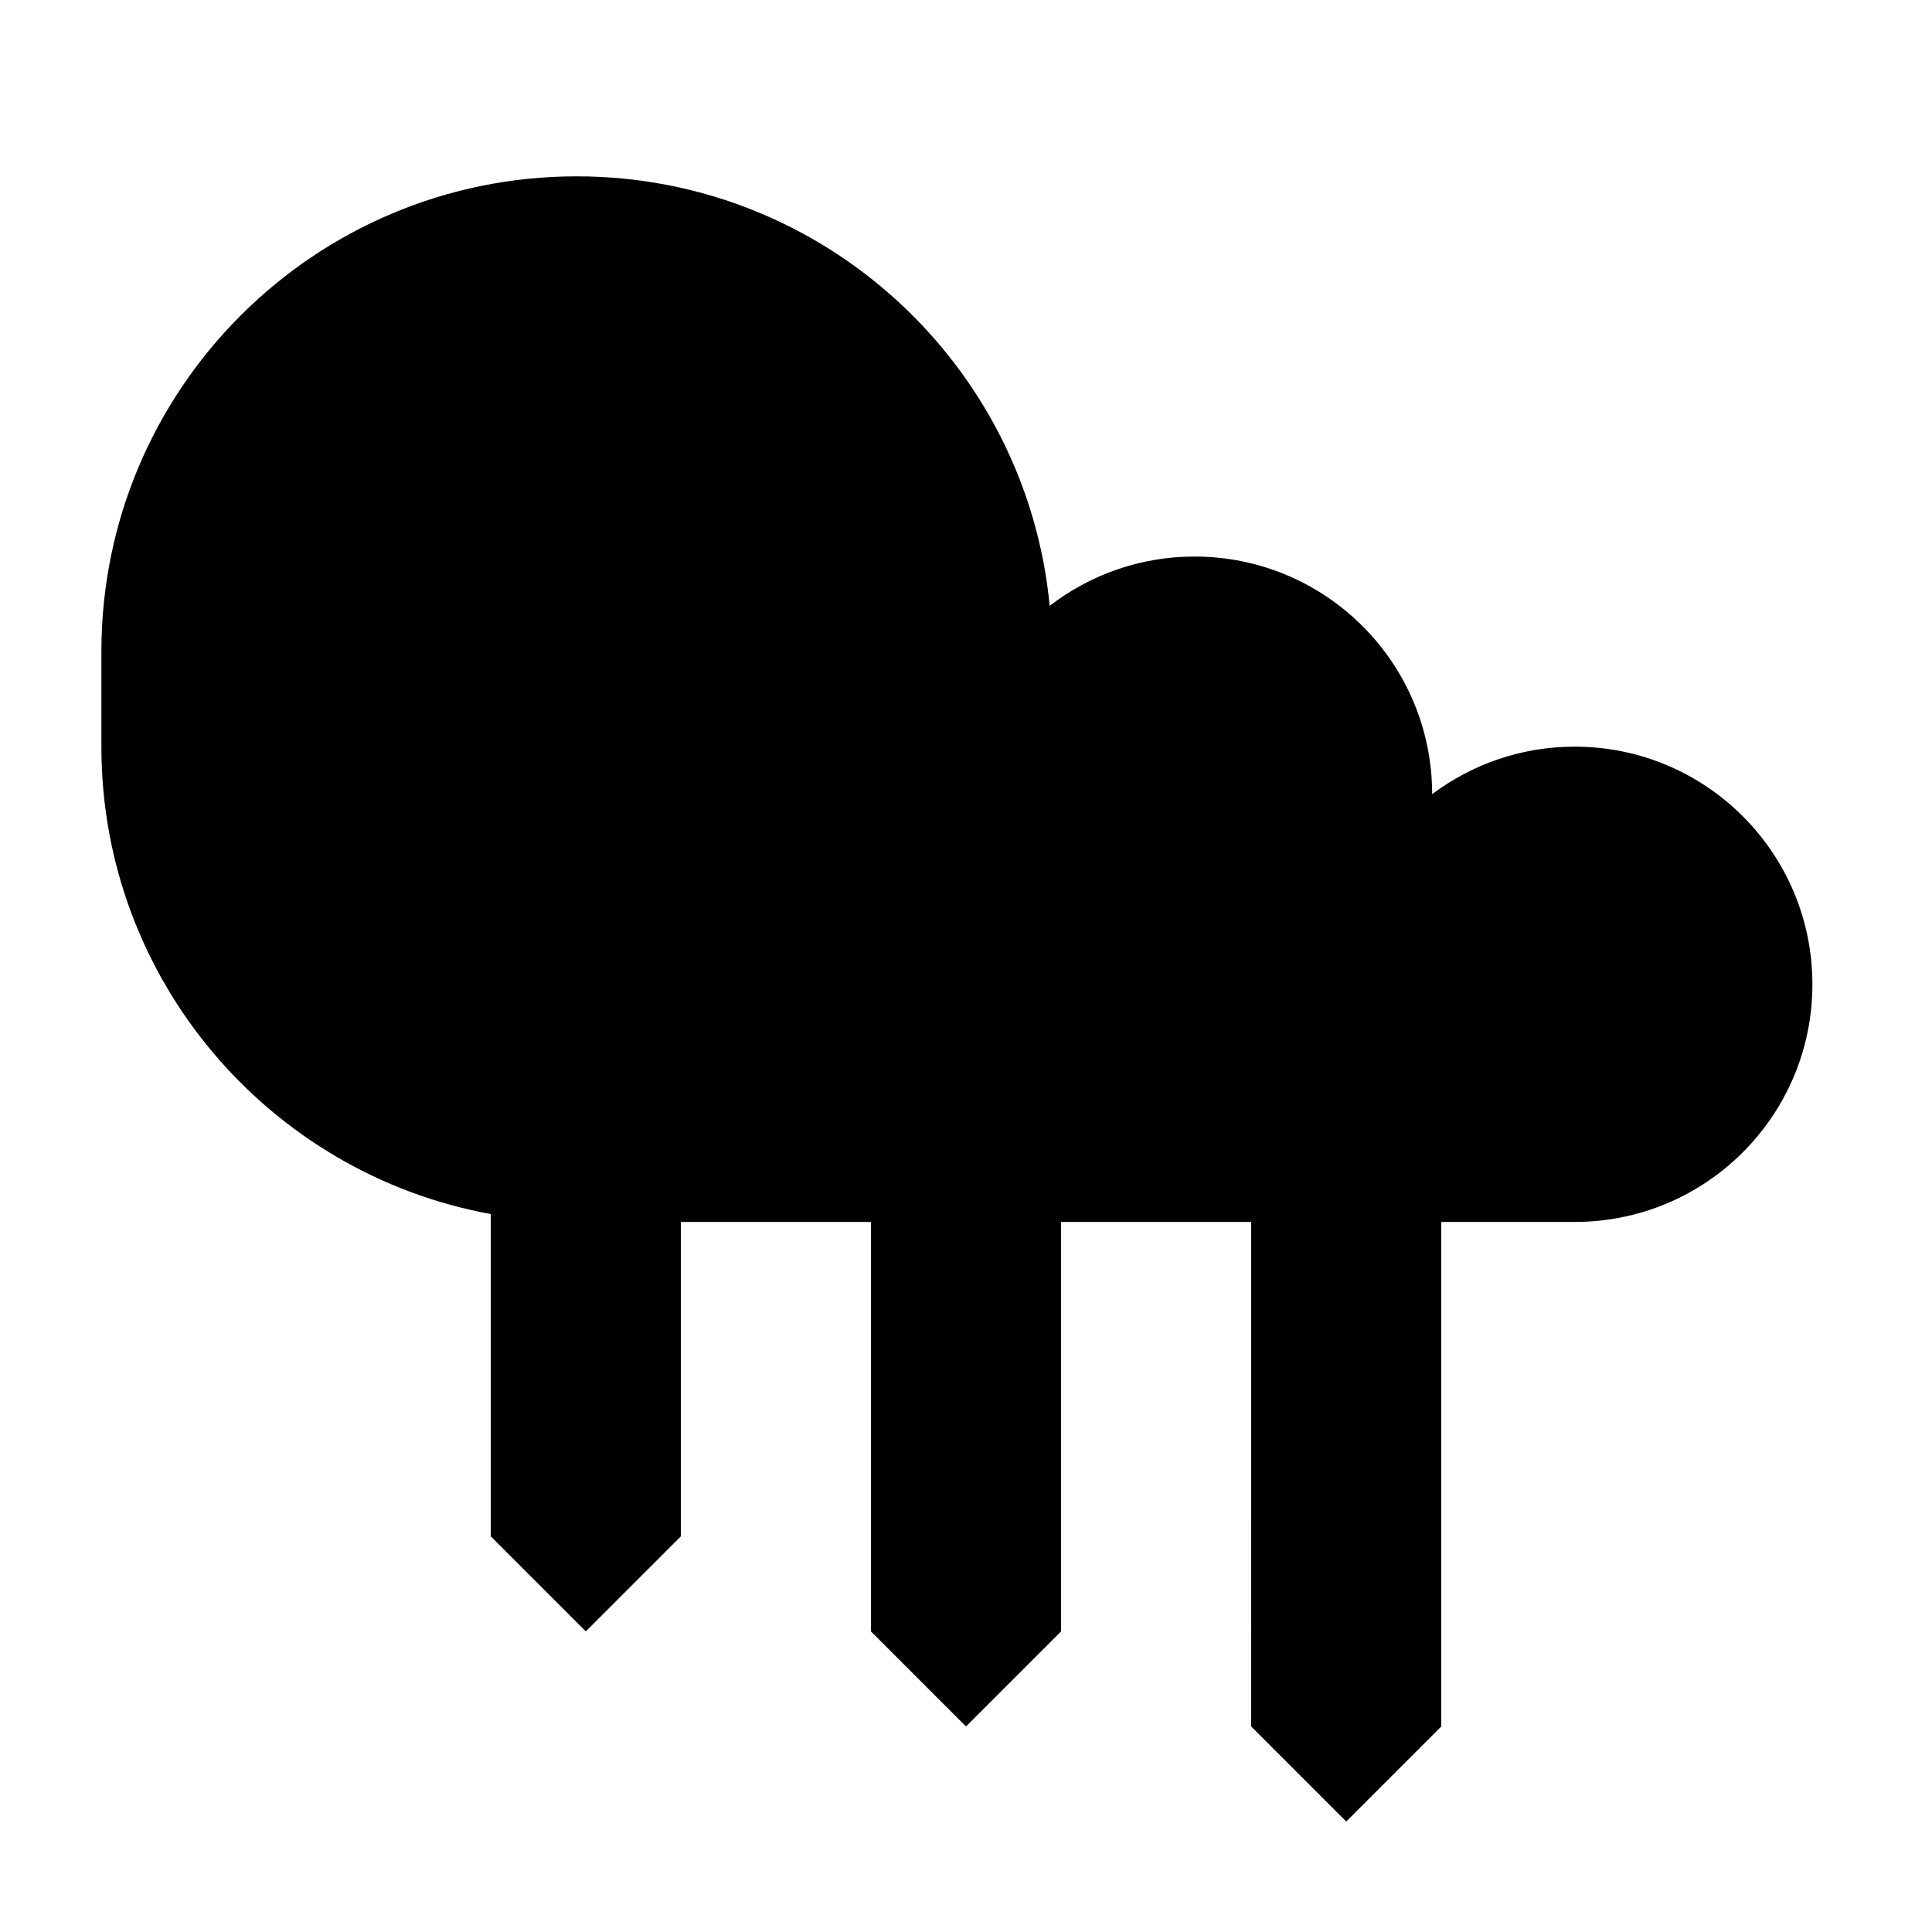 <?xml version="1.0" encoding="UTF-8"?>
<!-- Uploaded to: ICON Repo, www.svgrepo.com, Generator: ICON Repo Mixer Tools -->
<svg fill="#000000" width="800px" height="800px" version="1.1" viewBox="144 144 512 512" xmlns="http://www.w3.org/2000/svg">
 <path d="m561.32 341.87c-14.18 0-27.258 4.688-37.785 12.594 0-34.781-28.191-62.973-62.977-62.973-14.449 0-27.754 4.879-38.379 13.062-6.106-63.867-59.887-113.82-125.36-113.82-69.562 0-125.95 56.391-125.95 125.95v25.191c0 61.781 44.492 113.14 103.18 123.86v85.406l25.191 25.191 25.191-25.191v-83.316h50.383l-0.004 108.51 25.191 25.191 25.191-25.191v-108.51h50.383l-0.004 133.7 25.191 25.191 25.191-25.191v-133.7h35.371c34.781 0 62.98-28.191 62.98-62.977-0.004-34.781-28.199-62.977-62.98-62.977z"/>
</svg>